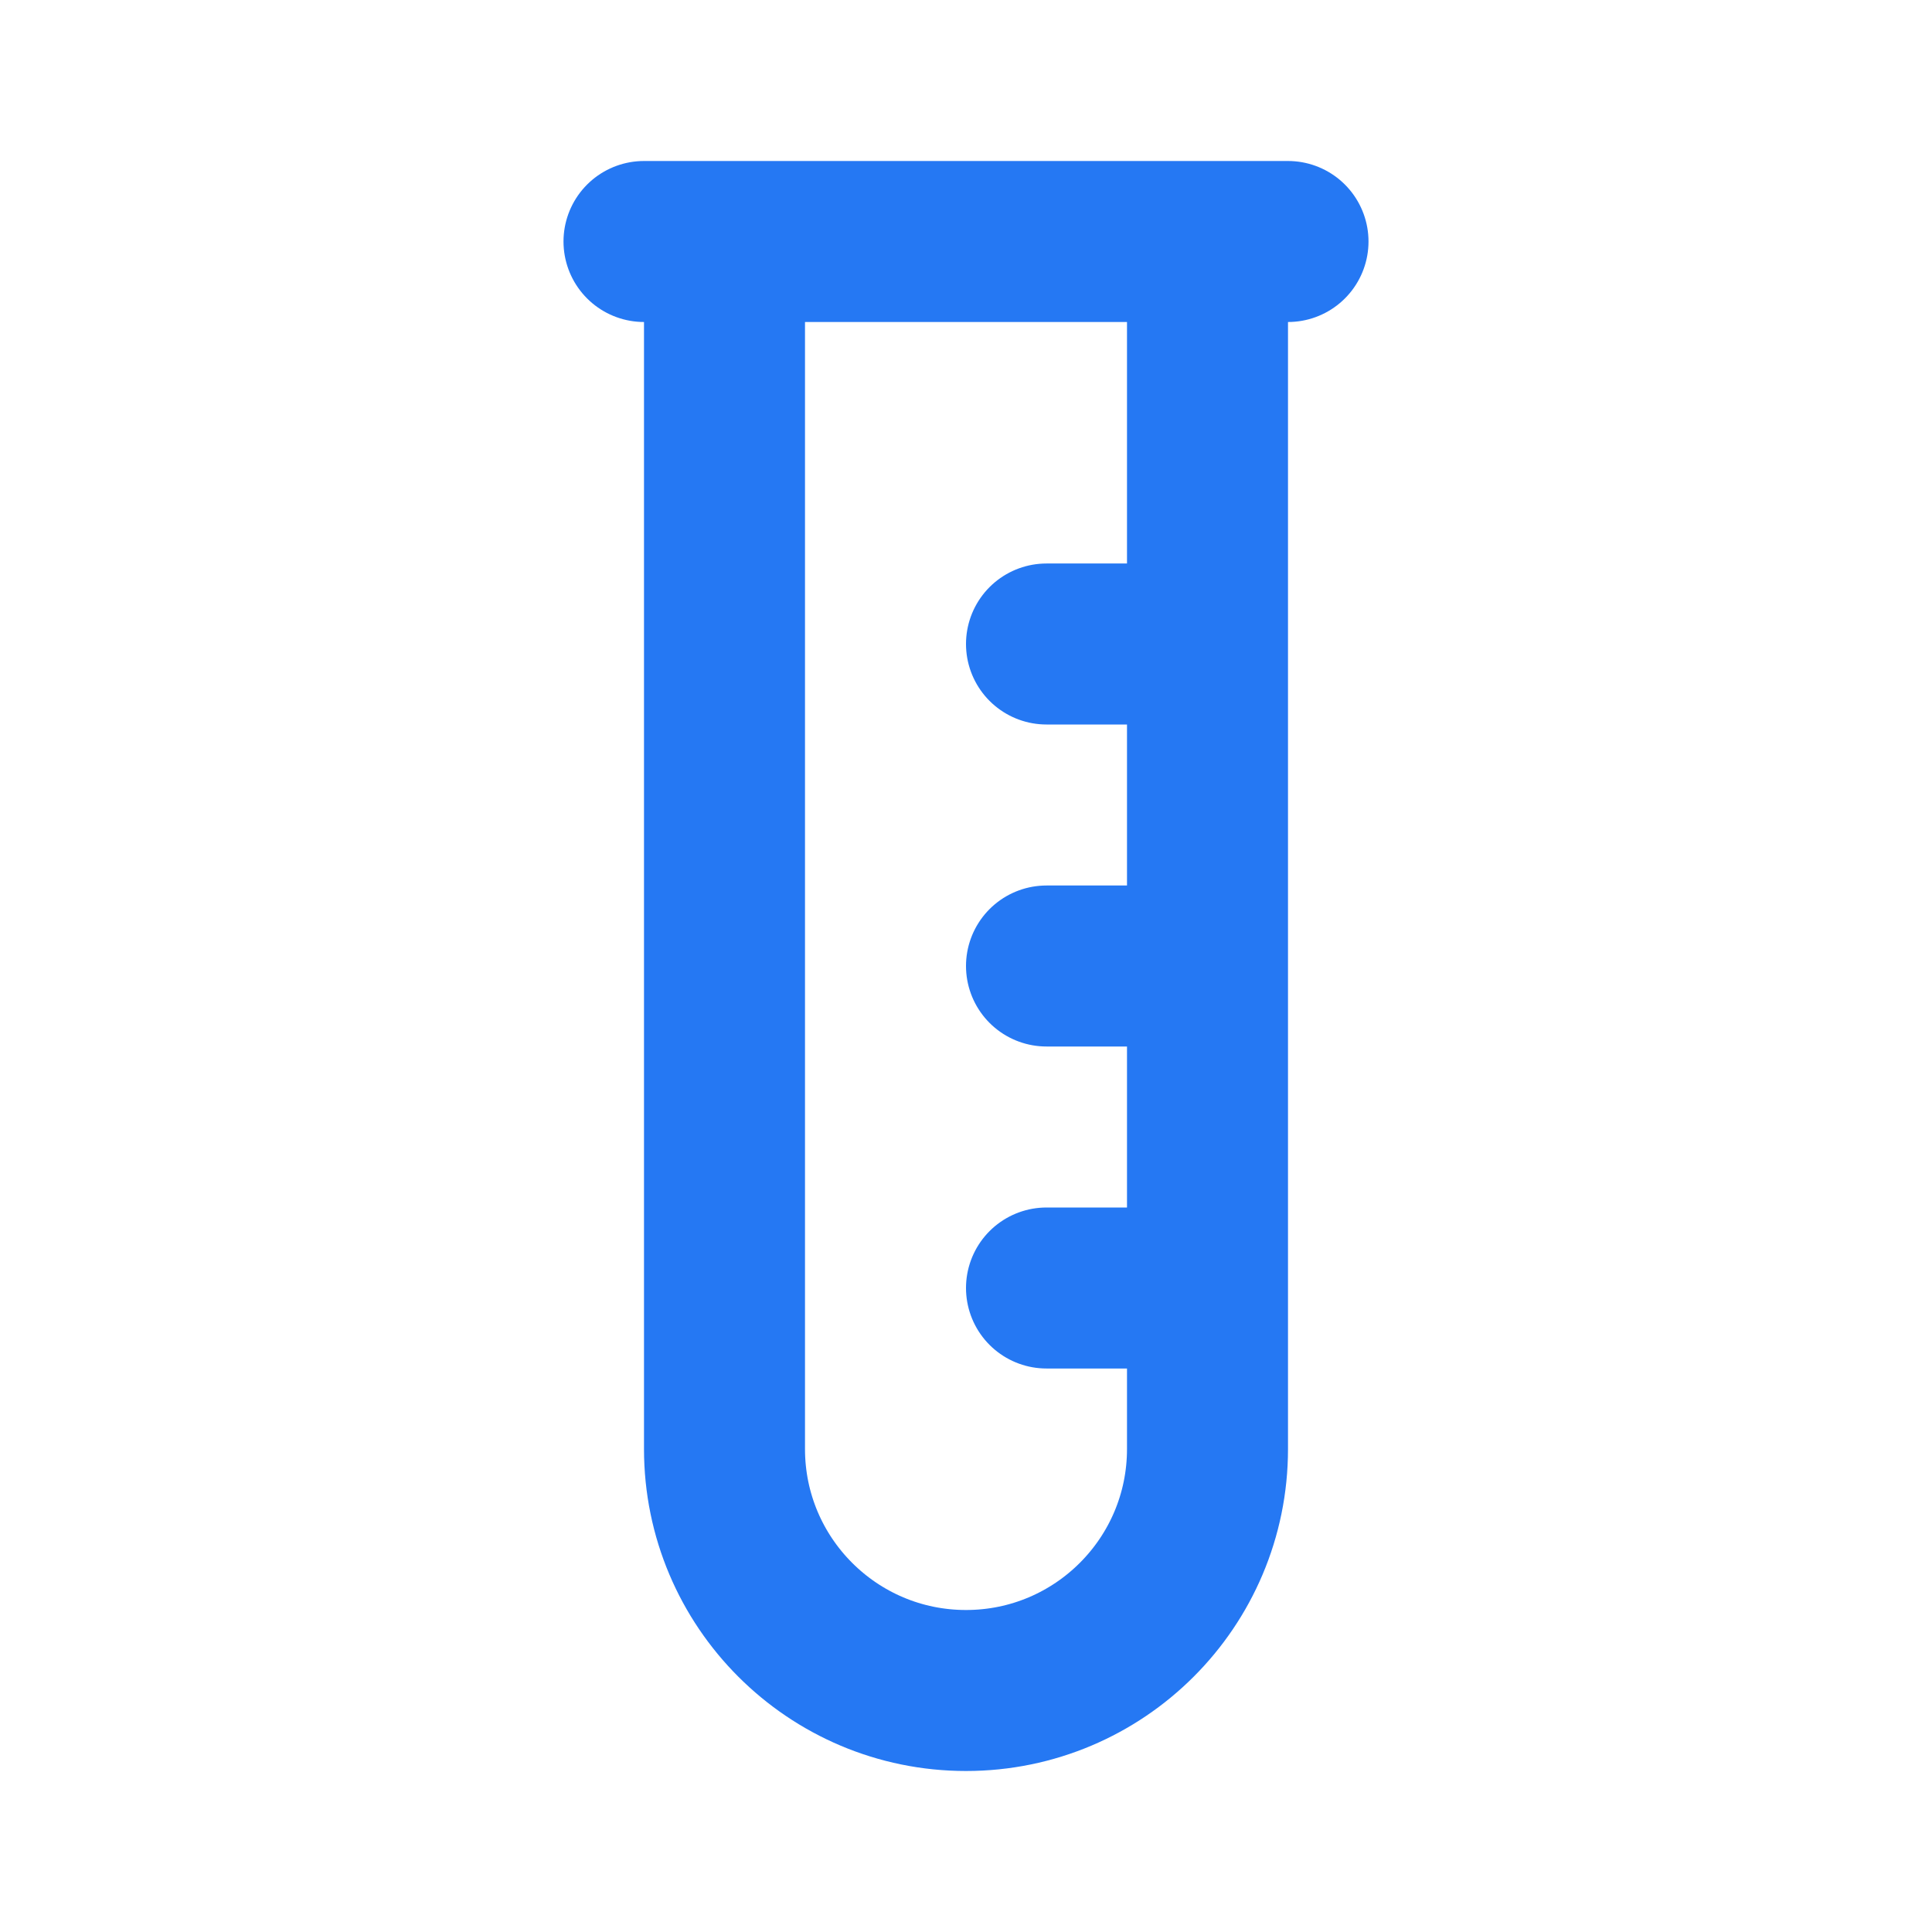 <svg width="24" height="24" viewBox="0 0 24 24" fill="none" xmlns="http://www.w3.org/2000/svg">
<path d="M8 3H16M13 8H15M13 12H15M13 16H15M9 3H15V18C15 19.657 13.657 21 12 21C10.343 21 9 19.657 9 18V3Z" stroke="#2578F3" stroke-width="2" stroke-linecap="round"/>
</svg>
